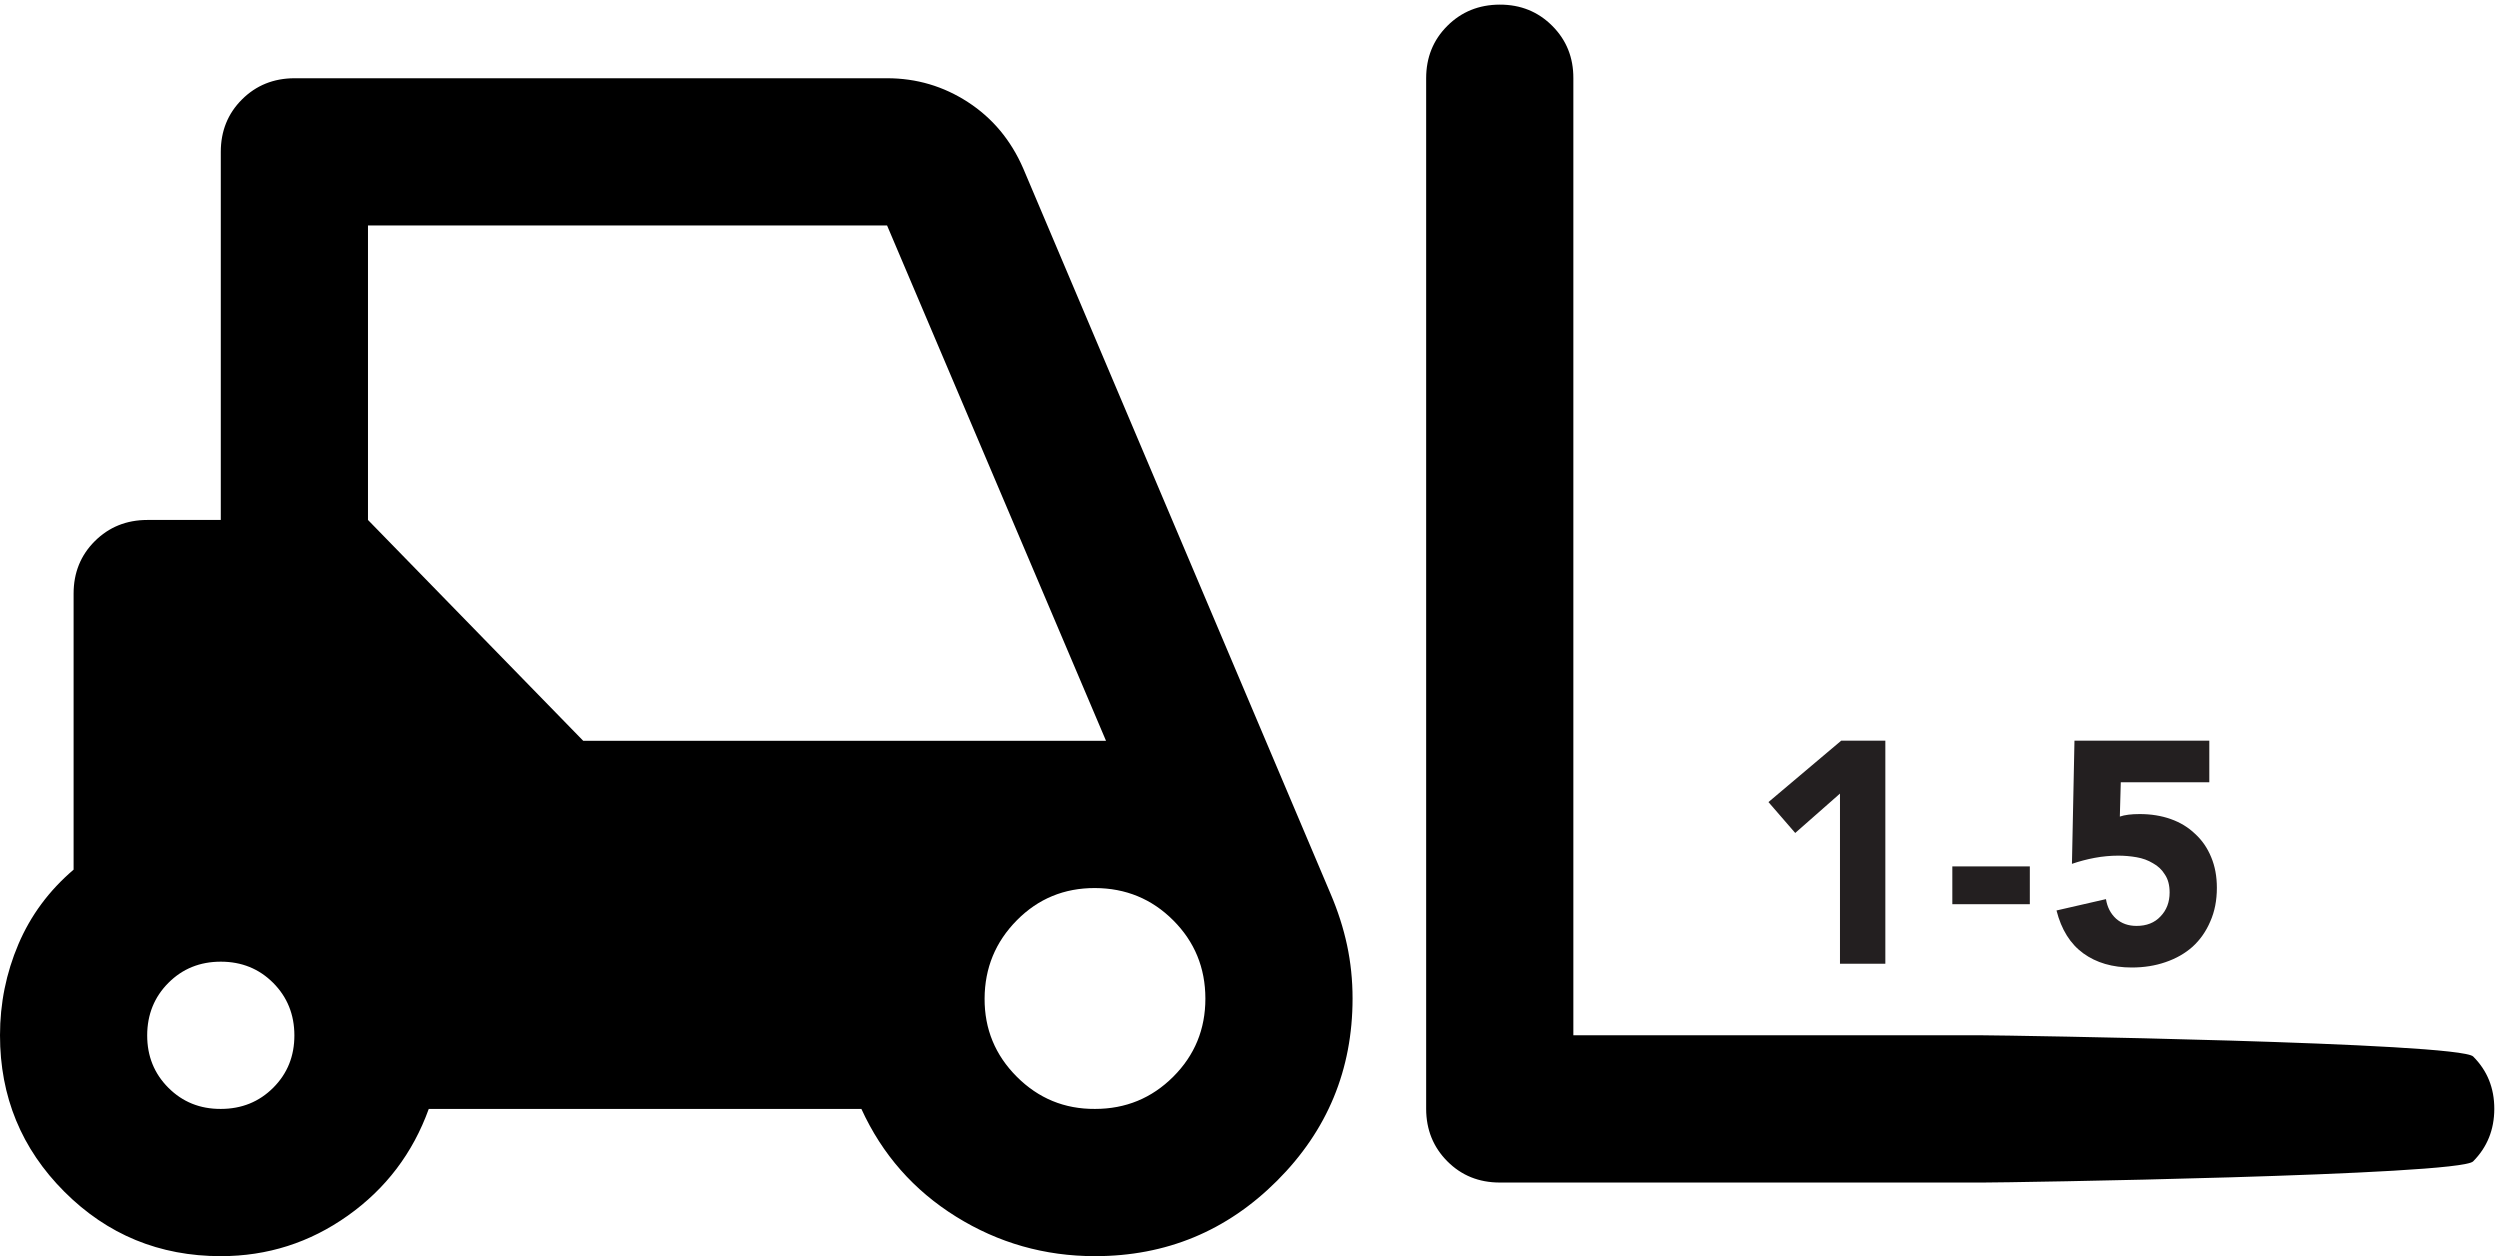 <svg width="203" height="102" viewBox="0 0 203 102" fill="none" xmlns="http://www.w3.org/2000/svg">
<path d="M17.928 102C12.948 102 8.715 100.256 5.229 96.769C1.743 93.282 0 89.048 0 84.066C0 81.476 0.498 79.011 1.494 76.671C2.49 74.332 3.984 72.314 5.976 70.616V48.199C5.976 46.505 6.55 45.086 7.697 43.943C8.844 42.799 10.263 42.225 11.952 42.221H17.928V12.332C17.928 10.638 18.502 9.219 19.649 8.075C20.796 6.932 22.215 6.358 23.904 6.354H72.031C74.421 6.354 76.612 7.001 78.604 8.297C80.596 9.592 82.09 11.385 83.086 13.677L108.036 72.559C108.633 73.954 109.081 75.348 109.38 76.743C109.679 78.138 109.828 79.583 109.828 81.077C109.828 86.856 107.787 91.787 103.703 95.872C99.62 99.957 94.689 102 88.913 102C84.829 102 81.068 100.93 77.63 98.79C74.192 96.649 71.63 93.734 69.945 90.044H34.816C33.521 93.631 31.33 96.52 28.242 98.712C25.155 100.904 21.717 102 17.928 102ZM161.028 96.022H121.78C120.087 96.022 118.669 95.448 117.526 94.3C116.382 93.152 115.808 91.734 115.804 90.044V6.354C115.804 4.66 116.378 3.241 117.526 2.098C118.673 0.954 120.091 0.38 121.78 0.376C123.47 0.372 124.89 0.946 126.041 2.098C127.193 3.249 127.764 4.668 127.756 6.354V84.066H161.028C162.721 84.066 199.674 84.64 200.822 85.788C201.969 86.935 202.541 88.354 202.537 90.044C202.533 91.734 201.959 93.154 200.816 94.306C199.672 95.458 162.721 96.03 161.028 96.022ZM17.928 90.044C19.621 90.044 21.041 89.47 22.189 88.322C23.336 87.174 23.908 85.756 23.904 84.066C23.9 82.376 23.326 80.958 22.183 79.81C21.039 78.662 19.621 78.088 17.928 78.088C16.235 78.088 14.816 78.662 13.673 79.81C12.53 80.958 11.956 82.376 11.952 84.066C11.948 85.756 12.522 87.177 13.673 88.328C14.824 89.48 16.243 90.052 17.928 90.044ZM88.913 90.044C91.403 90.044 93.52 89.173 95.265 87.432C97.01 85.69 97.88 83.572 97.877 81.077C97.873 78.582 97.002 76.466 95.265 74.729C93.528 72.991 91.411 72.118 88.913 72.11C86.415 72.102 84.299 72.975 82.566 74.729C80.833 76.482 79.961 78.598 79.949 81.077C79.937 83.556 80.809 85.674 82.566 87.432C84.323 89.189 86.439 90.06 88.913 90.044ZM47.359 60.155H89.809L72.031 18.31H29.88V42.221L47.359 60.155Z" fill="black"/>
<path d="M149.406 64.439L145.773 67.637L143.599 65.129L149.508 60.141H153.09V78.254H149.406V64.439ZM164.822 73.419H158.529V70.349H164.822V73.419ZM179.396 63.518H172.207L172.131 66.306C172.523 66.17 173.06 66.102 173.742 66.102C174.663 66.102 175.508 66.238 176.275 66.511C177.043 66.784 177.699 67.185 178.245 67.713C178.808 68.225 179.243 68.856 179.55 69.607C179.857 70.34 180.01 71.167 180.01 72.088C180.01 73.112 179.831 74.024 179.473 74.826C179.132 75.627 178.655 76.31 178.04 76.872C177.426 77.418 176.693 77.836 175.84 78.126C175.005 78.416 174.092 78.561 173.103 78.561C171.534 78.561 170.22 78.177 169.163 77.41C168.106 76.642 167.381 75.482 166.988 73.93L171.005 73.009C171.107 73.657 171.38 74.186 171.824 74.596C172.267 74.988 172.821 75.184 173.487 75.184C174.305 75.184 174.953 74.928 175.431 74.416C175.926 73.905 176.173 73.257 176.173 72.472C176.173 71.875 176.045 71.389 175.789 71.014C175.55 70.621 175.226 70.314 174.817 70.093C174.425 69.854 173.981 69.692 173.487 69.607C172.992 69.521 172.497 69.479 172.003 69.479C171.372 69.479 170.732 69.538 170.084 69.658C169.453 69.777 168.839 69.939 168.242 70.144L168.447 60.141H179.396V63.518Z" fill="#231F20"/>
</svg>
